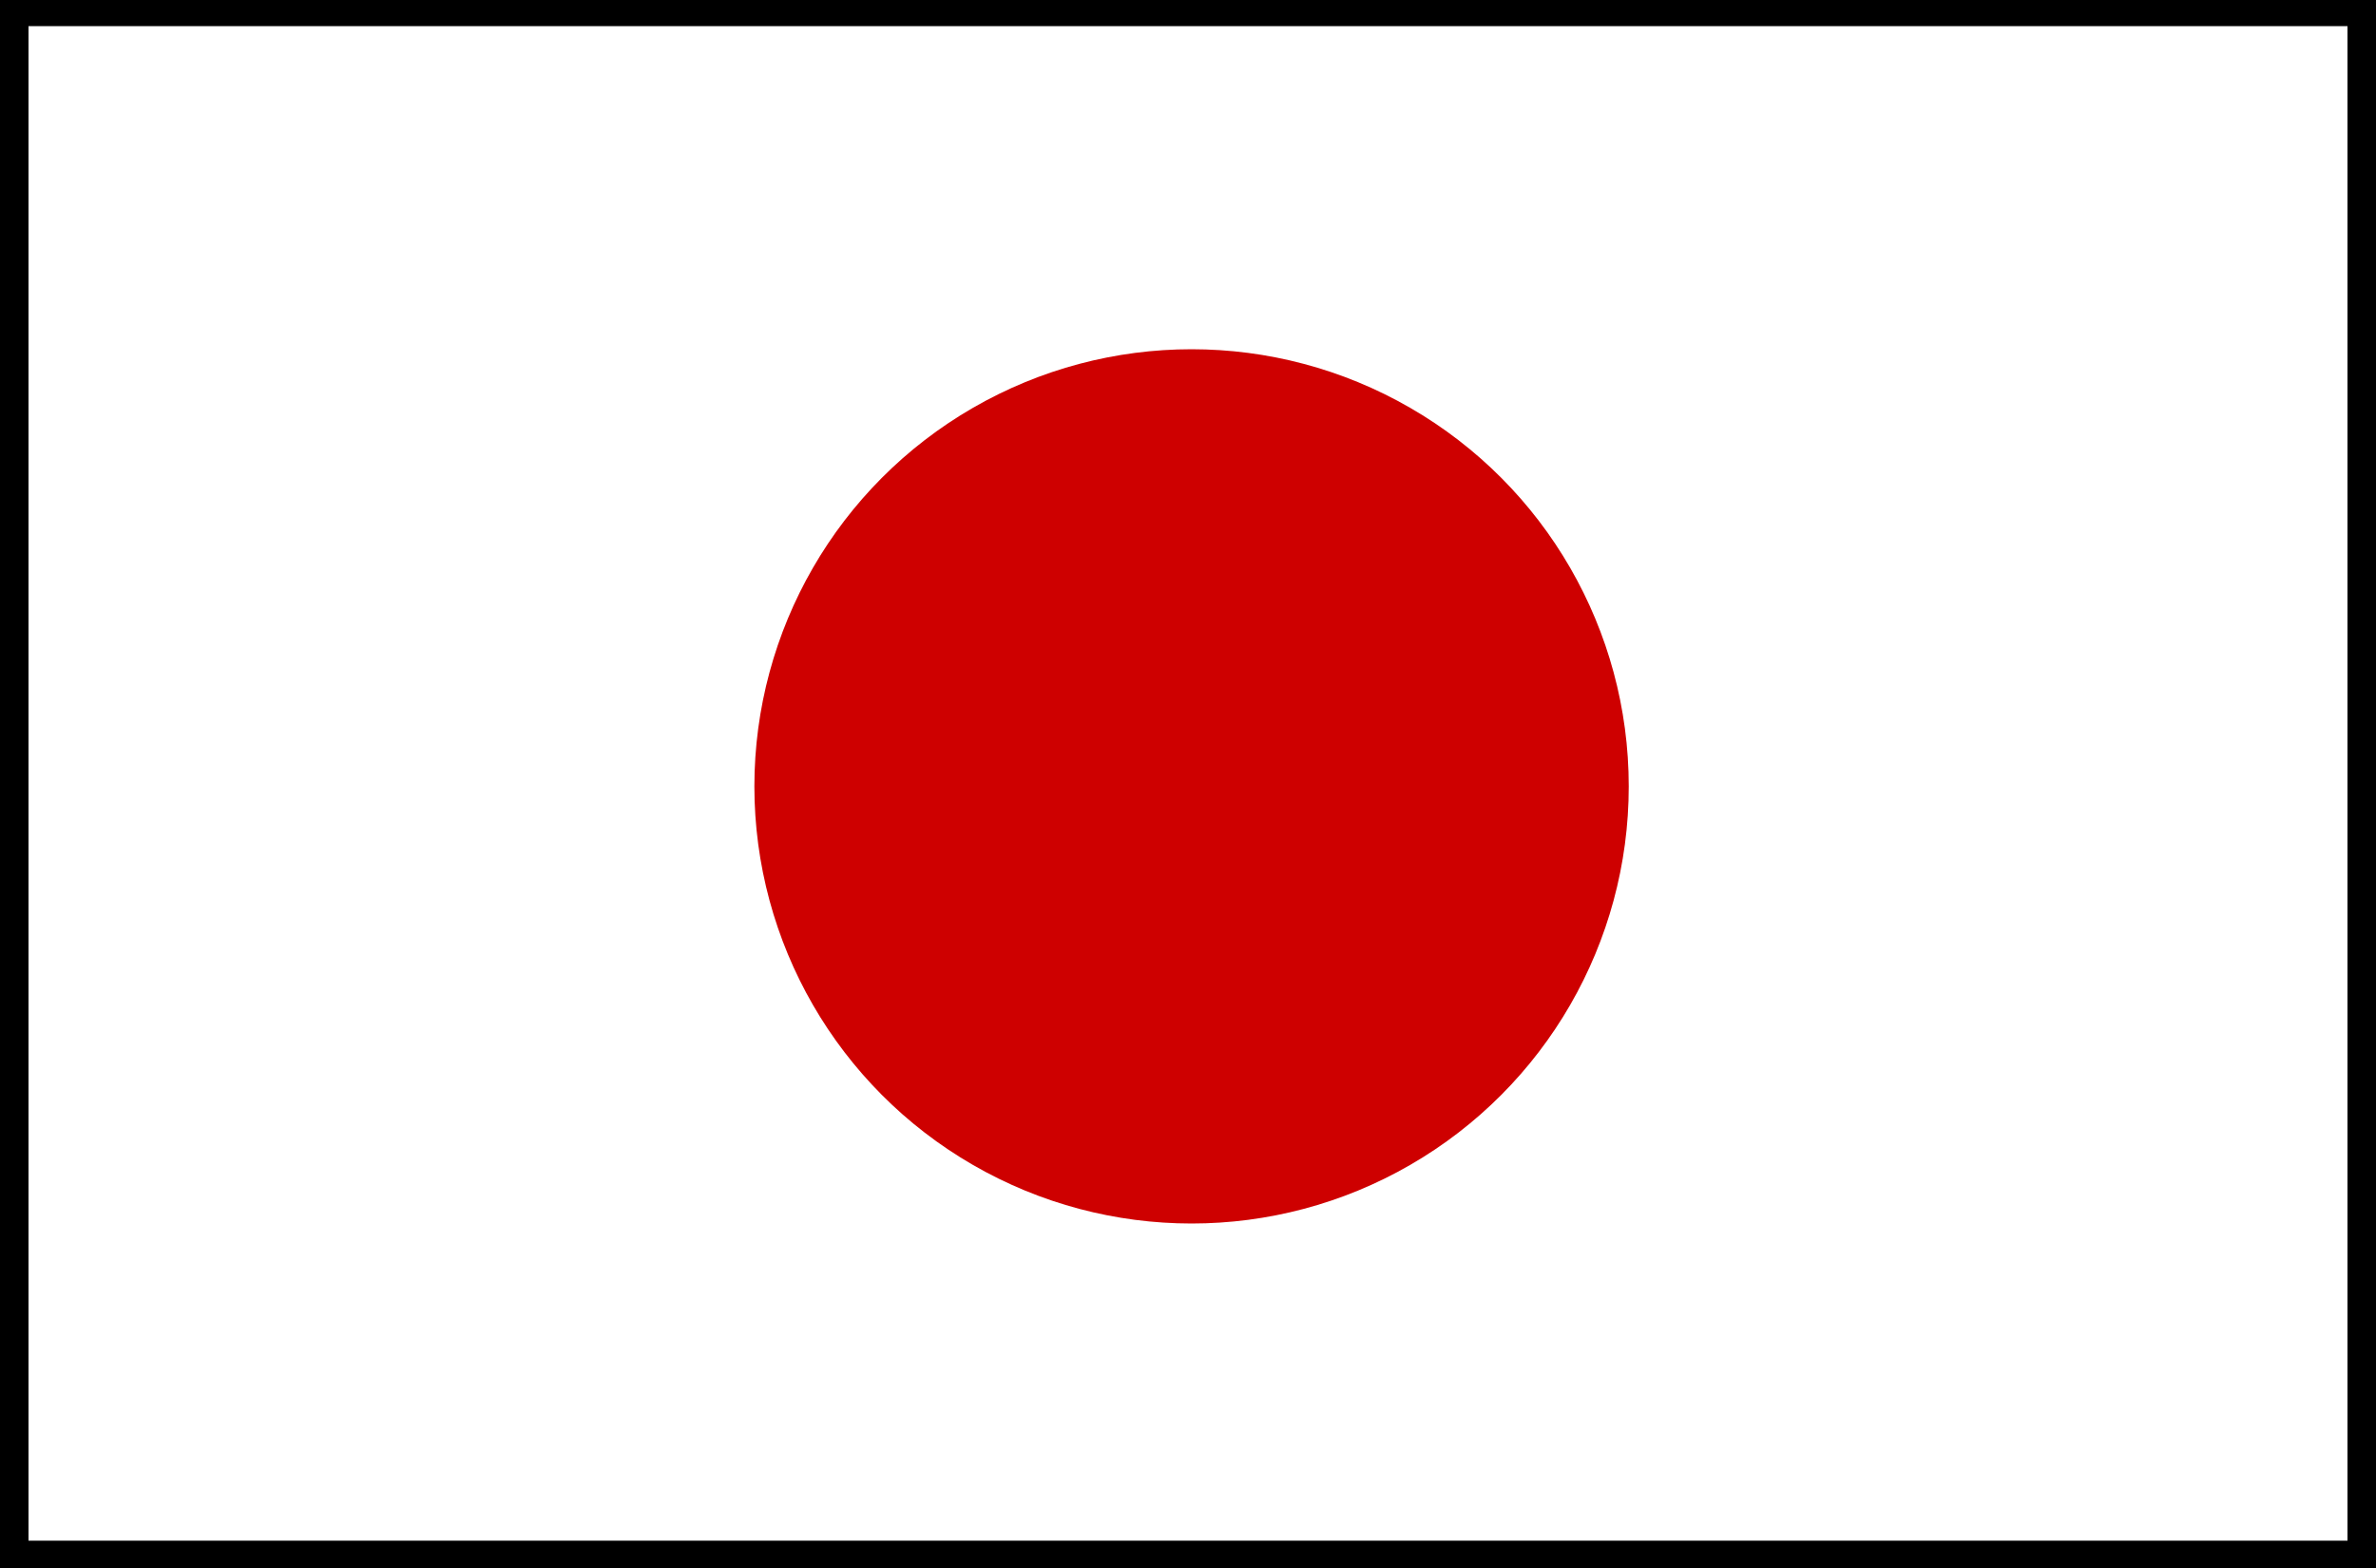 <?xml version="1.0" encoding="utf-8"?>
<!-- Generator: Adobe Illustrator 21.0.2, SVG Export Plug-In . SVG Version: 6.00 Build 0)  -->
<svg version="1.1" id="Layer_1" xmlns="http://www.w3.org/2000/svg" xmlns:xlink="http://www.w3.org/1999/xlink" x="0px" y="0px"
	 viewBox="0 -160.5 1000 660" enable-background="new 0 -160.5 1000 660" xml:space="preserve">
<g>
	<path d="M988-149.5V488H12v-637.5H988 M1000-161.5H0V500h1000V-161.5L1000-161.5z"/>
</g>
<g>
	<circle fill="#CE0000" cx="501.5" cy="170.5" r="184"/>
</g>
</svg>

